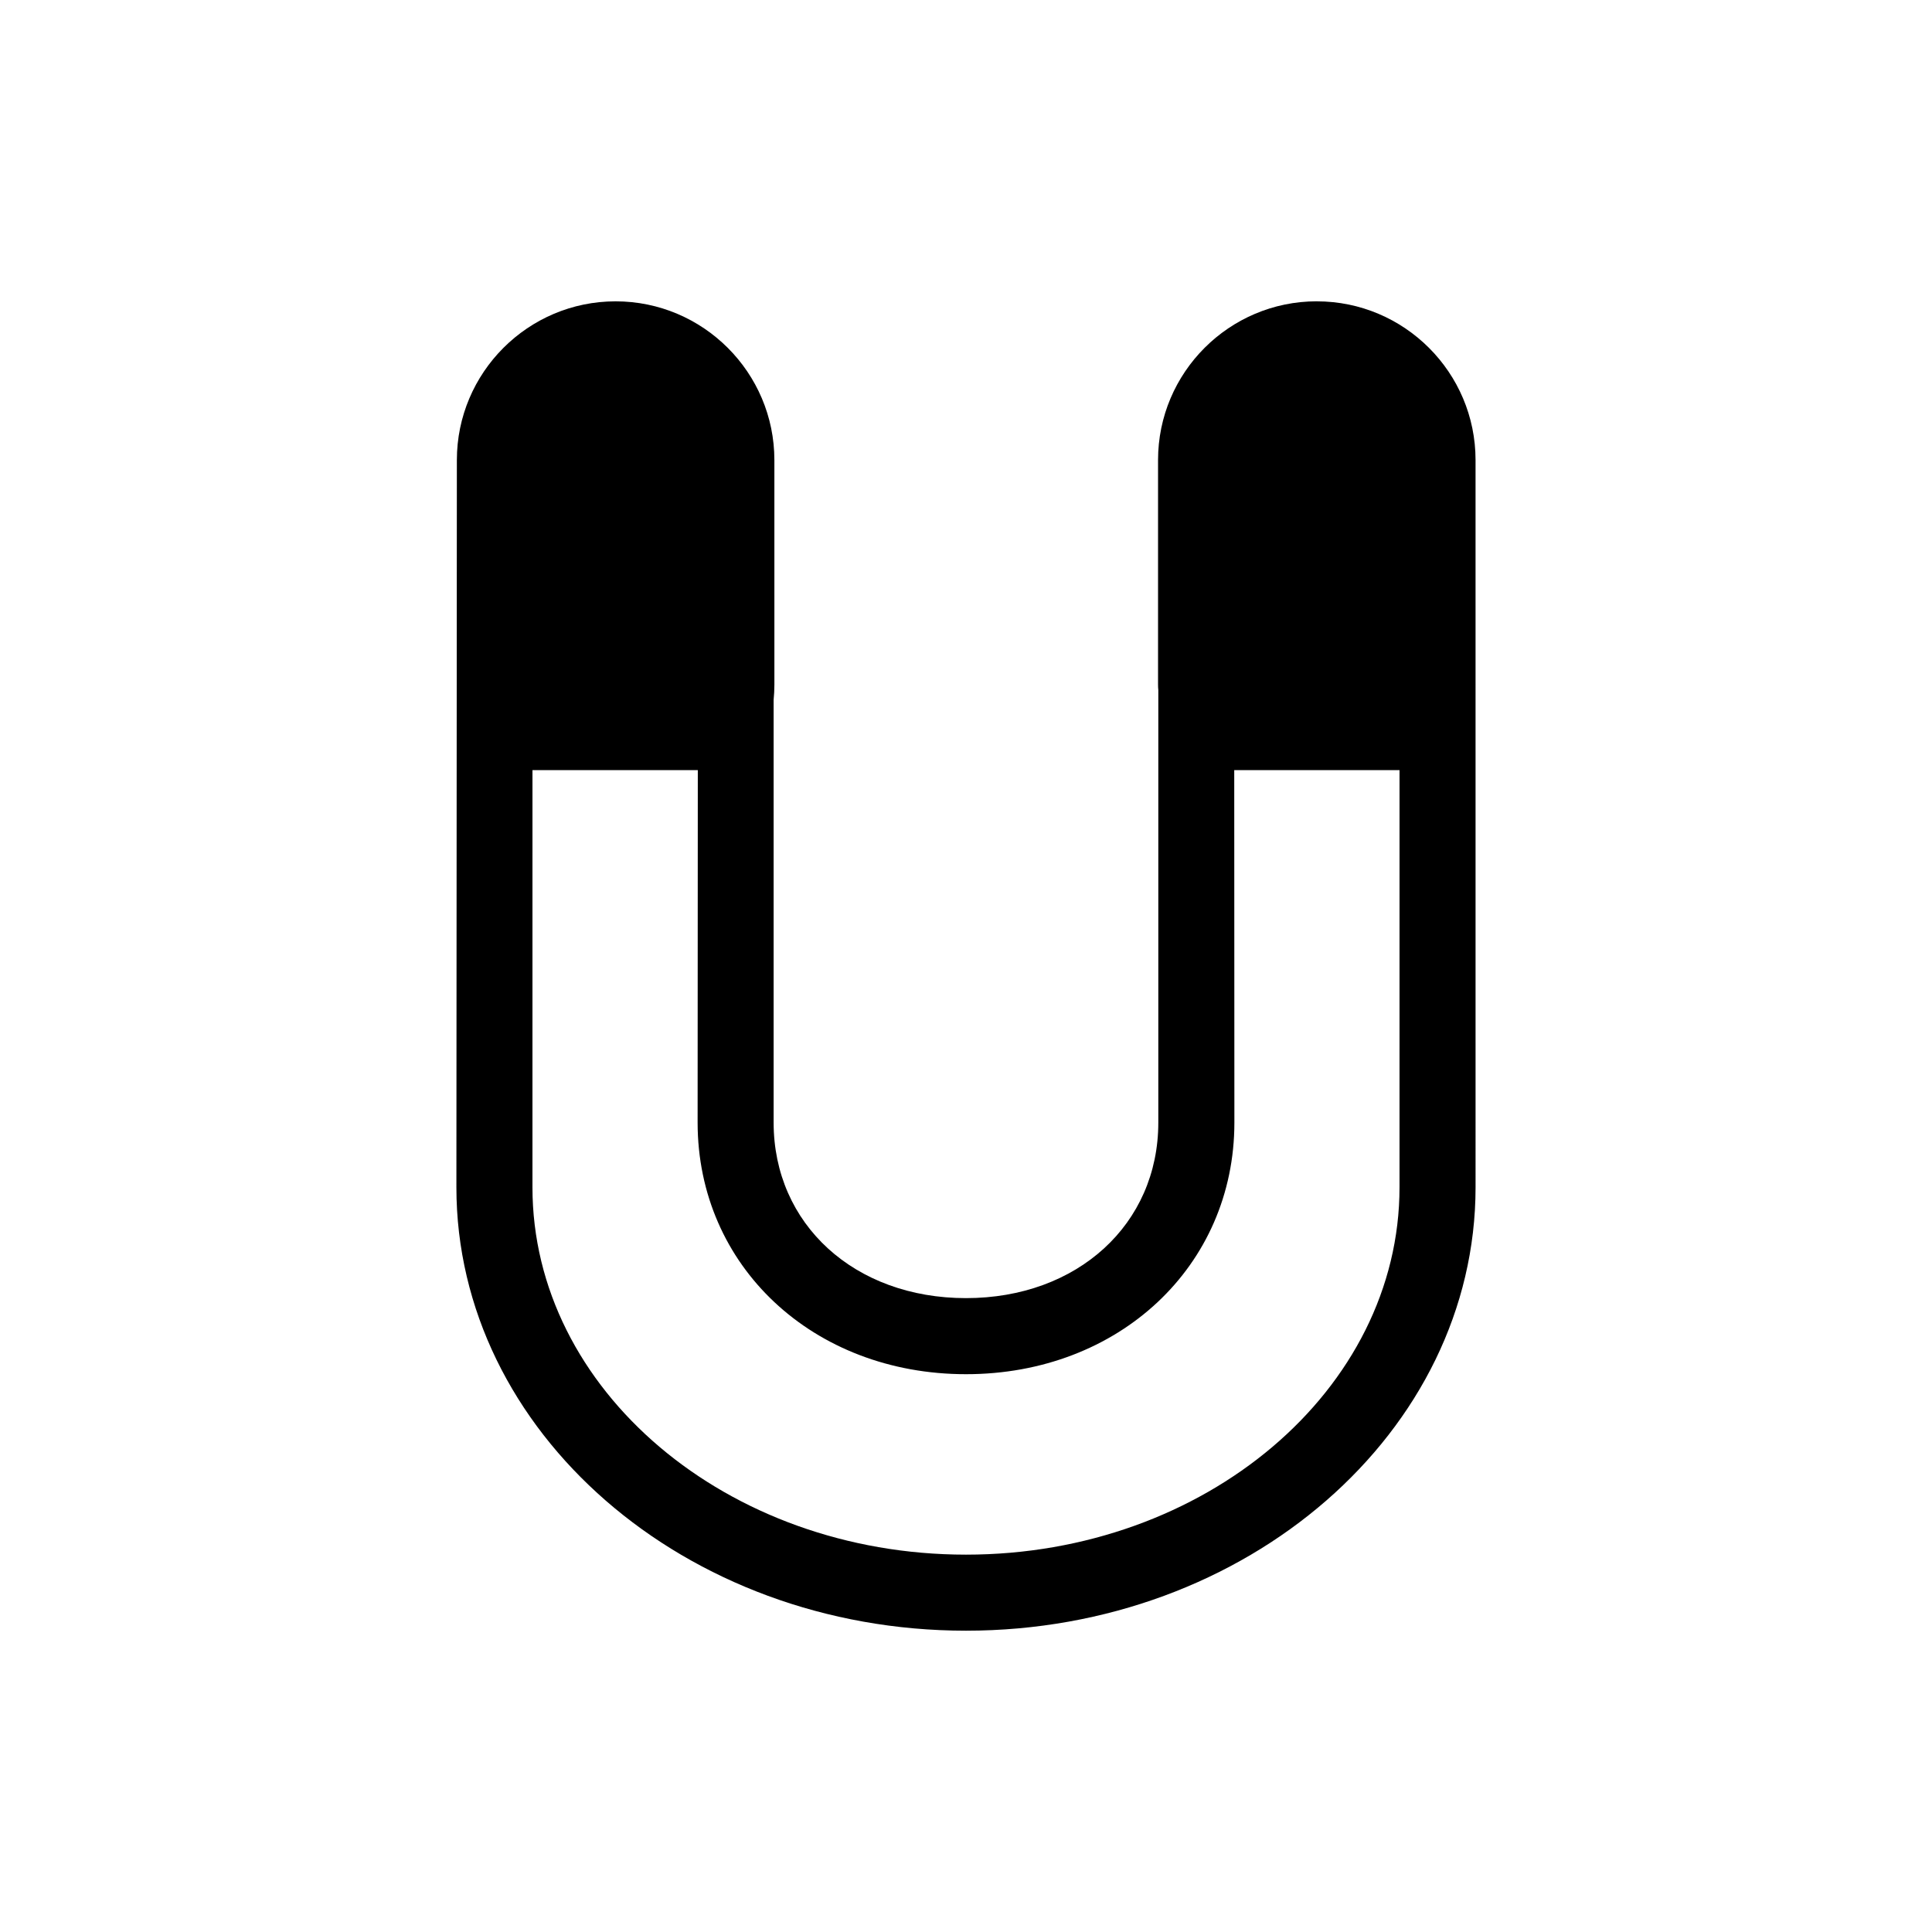 <?xml version="1.0" encoding="UTF-8"?>
<!-- Uploaded to: ICON Repo, www.svgrepo.com, Generator: ICON Repo Mixer Tools -->
<svg fill="#000000" width="800px" height="800px" version="1.1" viewBox="144 144 512 512" xmlns="http://www.w3.org/2000/svg">
 <path d="m492.96 223.85c-23.195 0-42.066 18.871-42.066 42.074v59.508c0 0.523 0.023 1.043 0.07 1.445v114.61c0 26.965-21.438 46.531-50.969 46.531-29.539 0-50.977-19.574-50.977-46.531v-112.02c0.125-1.324 0.203-2.664 0.203-4.027l-0.004-59.508c0-23.195-18.879-42.074-42.078-42.074-23.195 0-42.066 18.871-42.066 42.074l-0.125 192.72c0.004 64.785 60.582 117.5 135.05 117.5s135.04-52.715 135.04-117.5l-0.004-192.72c0.004-23.203-18.867-42.074-42.074-42.074zm21.926 234.8c0 53.676-51.539 97.348-114.89 97.348-63.355 0-114.89-43.672-114.89-97.348l0.004-110.56h43.816l-0.051 93.402c0 38.016 30.578 66.684 71.129 66.684 40.551 0 71.121-28.668 71.121-66.684l-0.039-93.402h43.805z"/>
</svg>